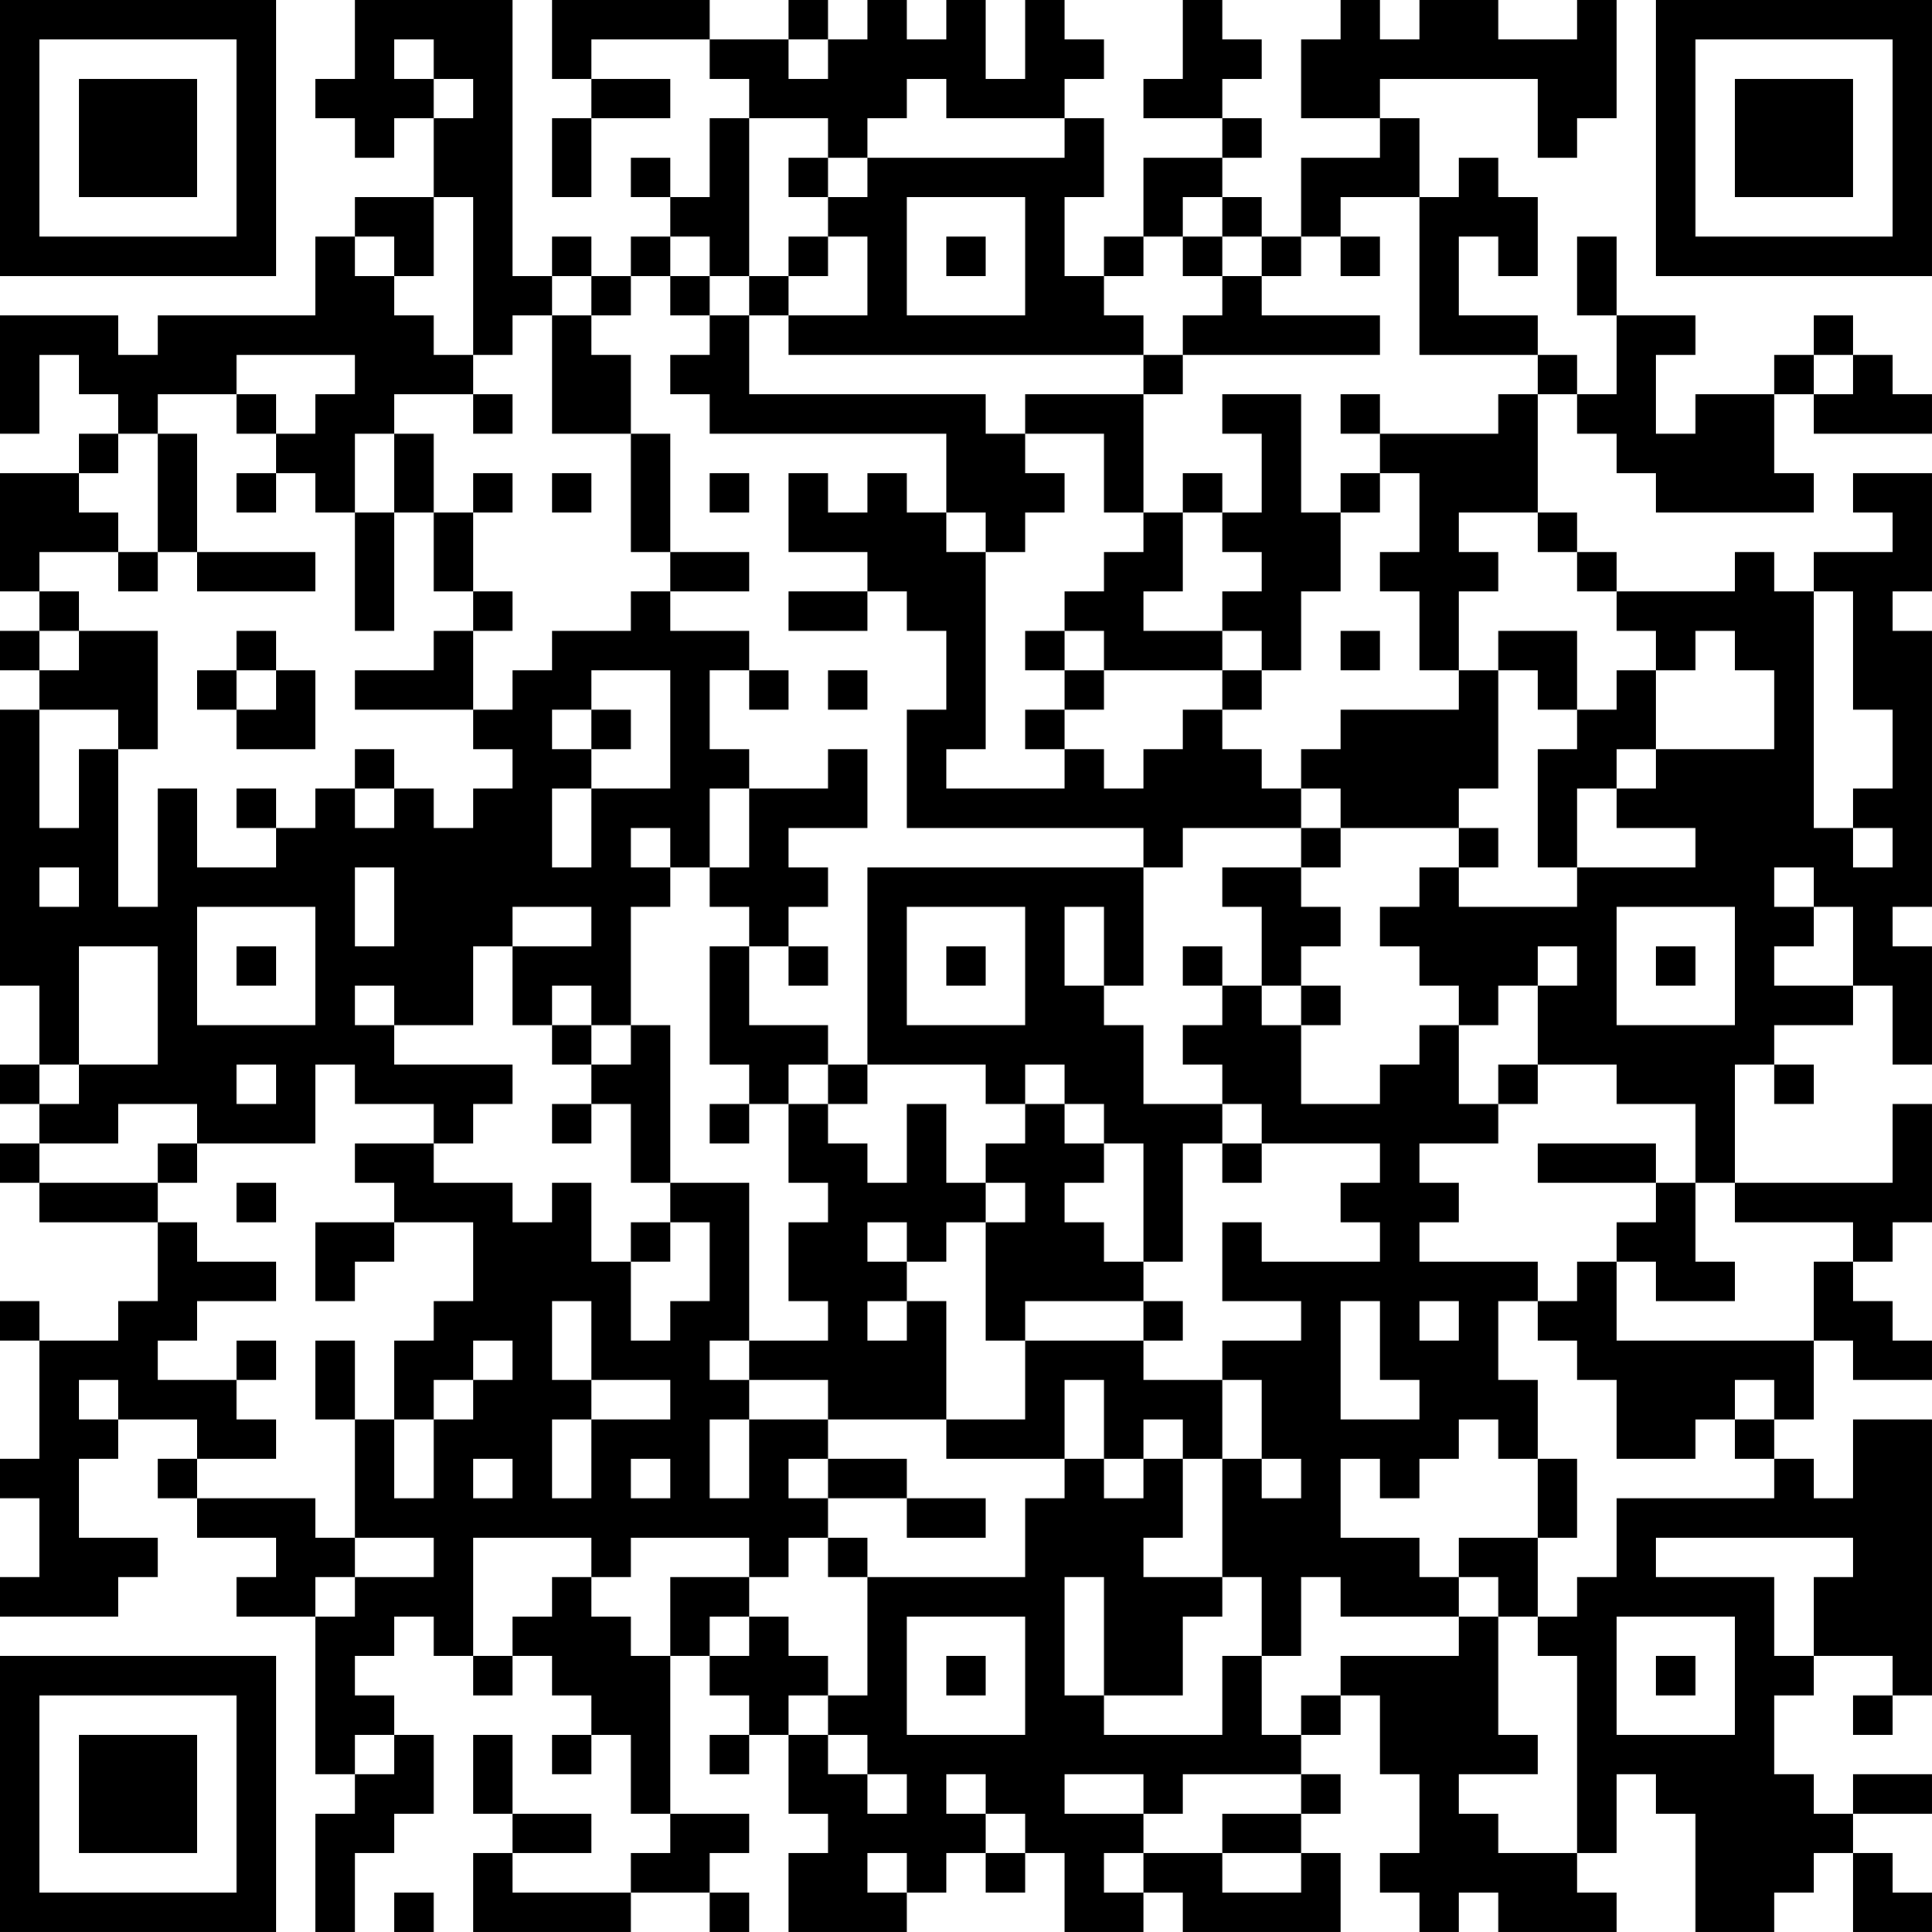 <?xml version="1.0" encoding="UTF-8"?>
<svg xmlns="http://www.w3.org/2000/svg" version="1.1" width="250" height="250" viewBox="0 0 250 250"><rect x="0" y="0" width="250" height="250" fill="#ffffff"/><g transform="scale(5.102)"><g transform="translate(0,0)"><path fill-rule="evenodd" d="M9 0L9 2L8 2L8 3L9 3L9 4L10 4L10 3L11 3L11 5L9 5L9 6L8 6L8 8L4 8L4 9L3 9L3 8L0 8L0 11L1 11L1 9L2 9L2 10L3 10L3 11L2 11L2 12L0 12L0 15L1 15L1 16L0 16L0 17L1 17L1 18L0 18L0 25L1 25L1 27L0 27L0 28L1 28L1 29L0 29L0 30L1 30L1 31L4 31L4 33L3 33L3 34L1 34L1 33L0 33L0 34L1 34L1 37L0 37L0 38L1 38L1 40L0 40L0 41L3 41L3 40L4 40L4 39L2 39L2 37L3 37L3 36L5 36L5 37L4 37L4 38L5 38L5 39L7 39L7 40L6 40L6 41L8 41L8 45L9 45L9 46L8 46L8 49L9 49L9 47L10 47L10 46L11 46L11 44L10 44L10 43L9 43L9 42L10 42L10 41L11 41L11 42L12 42L12 43L13 43L13 42L14 42L14 43L15 43L15 44L14 44L14 45L15 45L15 44L16 44L16 46L17 46L17 47L16 47L16 48L13 48L13 47L15 47L15 46L13 46L13 44L12 44L12 46L13 46L13 47L12 47L12 49L16 49L16 48L18 48L18 49L19 49L19 48L18 48L18 47L19 47L19 46L17 46L17 42L18 42L18 43L19 43L19 44L18 44L18 45L19 45L19 44L20 44L20 46L21 46L21 47L20 47L20 49L23 49L23 48L24 48L24 47L25 47L25 48L26 48L26 47L27 47L27 49L29 49L29 48L30 48L30 49L34 49L34 47L33 47L33 46L34 46L34 45L33 45L33 44L34 44L34 43L35 43L35 45L36 45L36 47L35 47L35 48L36 48L36 49L37 49L37 48L38 48L38 49L41 49L41 48L40 48L40 47L41 47L41 45L42 45L42 46L43 46L43 49L45 49L45 48L46 48L46 47L47 47L47 49L49 49L49 48L48 48L48 47L47 47L47 46L49 46L49 45L47 45L47 46L46 46L46 45L45 45L45 43L46 43L46 42L48 42L48 43L47 43L47 44L48 44L48 43L49 43L49 36L47 36L47 38L46 38L46 37L45 37L45 36L46 36L46 34L47 34L47 35L49 35L49 34L48 34L48 33L47 33L47 32L48 32L48 31L49 31L49 28L48 28L48 30L44 30L44 27L45 27L45 28L46 28L46 27L45 27L45 26L47 26L47 25L48 25L48 27L49 27L49 24L48 24L48 23L49 23L49 16L48 16L48 15L49 15L49 12L47 12L47 13L48 13L48 14L46 14L46 15L45 15L45 14L44 14L44 15L41 15L41 14L40 14L40 13L39 13L39 10L40 10L40 11L41 11L41 12L42 12L42 13L46 13L46 12L45 12L45 10L46 10L46 11L49 11L49 10L48 10L48 9L47 9L47 8L46 8L46 9L45 9L45 10L43 10L43 11L42 11L42 9L43 9L43 8L41 8L41 6L40 6L40 8L41 8L41 10L40 10L40 9L39 9L39 8L37 8L37 6L38 6L38 7L39 7L39 5L38 5L38 4L37 4L37 5L36 5L36 3L35 3L35 2L39 2L39 4L40 4L40 3L41 3L41 0L40 0L40 1L38 1L38 0L36 0L36 1L35 1L35 0L34 0L34 1L33 1L33 3L35 3L35 4L33 4L33 6L32 6L32 5L31 5L31 4L32 4L32 3L31 3L31 2L32 2L32 1L31 1L31 0L30 0L30 2L29 2L29 3L31 3L31 4L29 4L29 6L28 6L28 7L27 7L27 5L28 5L28 3L27 3L27 2L28 2L28 1L27 1L27 0L26 0L26 2L25 2L25 0L24 0L24 1L23 1L23 0L22 0L22 1L21 1L21 0L20 0L20 1L18 1L18 0L14 0L14 2L15 2L15 3L14 3L14 5L15 5L15 3L17 3L17 2L15 2L15 1L18 1L18 2L19 2L19 3L18 3L18 5L17 5L17 4L16 4L16 5L17 5L17 6L16 6L16 7L15 7L15 6L14 6L14 7L13 7L13 0ZM10 1L10 2L11 2L11 3L12 3L12 2L11 2L11 1ZM20 1L20 2L21 2L21 1ZM23 2L23 3L22 3L22 4L21 4L21 3L19 3L19 7L18 7L18 6L17 6L17 7L16 7L16 8L15 8L15 7L14 7L14 8L13 8L13 9L12 9L12 5L11 5L11 7L10 7L10 6L9 6L9 7L10 7L10 8L11 8L11 9L12 9L12 10L10 10L10 11L9 11L9 13L8 13L8 12L7 12L7 11L8 11L8 10L9 10L9 9L6 9L6 10L4 10L4 11L3 11L3 12L2 12L2 13L3 13L3 14L1 14L1 15L2 15L2 16L1 16L1 17L2 17L2 16L4 16L4 19L3 19L3 18L1 18L1 21L2 21L2 19L3 19L3 23L4 23L4 20L5 20L5 22L7 22L7 21L8 21L8 20L9 20L9 21L10 21L10 20L11 20L11 21L12 21L12 20L13 20L13 19L12 19L12 18L13 18L13 17L14 17L14 16L16 16L16 15L17 15L17 16L19 16L19 17L18 17L18 19L19 19L19 20L18 20L18 22L17 22L17 21L16 21L16 22L17 22L17 23L16 23L16 26L15 26L15 25L14 25L14 26L13 26L13 24L15 24L15 23L13 23L13 24L12 24L12 26L10 26L10 25L9 25L9 26L10 26L10 27L13 27L13 28L12 28L12 29L11 29L11 28L9 28L9 27L8 27L8 29L5 29L5 28L3 28L3 29L1 29L1 30L4 30L4 31L5 31L5 32L7 32L7 33L5 33L5 34L4 34L4 35L6 35L6 36L7 36L7 37L5 37L5 38L8 38L8 39L9 39L9 40L8 40L8 41L9 41L9 40L11 40L11 39L9 39L9 36L10 36L10 38L11 38L11 36L12 36L12 35L13 35L13 34L12 34L12 35L11 35L11 36L10 36L10 34L11 34L11 33L12 33L12 31L10 31L10 30L9 30L9 29L11 29L11 30L13 30L13 31L14 31L14 30L15 30L15 32L16 32L16 34L17 34L17 33L18 33L18 31L17 31L17 30L19 30L19 34L18 34L18 35L19 35L19 36L18 36L18 38L19 38L19 36L21 36L21 37L20 37L20 38L21 38L21 39L20 39L20 40L19 40L19 39L16 39L16 40L15 40L15 39L12 39L12 42L13 42L13 41L14 41L14 40L15 40L15 41L16 41L16 42L17 42L17 40L19 40L19 41L18 41L18 42L19 42L19 41L20 41L20 42L21 42L21 43L20 43L20 44L21 44L21 45L22 45L22 46L23 46L23 45L22 45L22 44L21 44L21 43L22 43L22 40L26 40L26 38L27 38L27 37L28 37L28 38L29 38L29 37L30 37L30 39L29 39L29 40L31 40L31 41L30 41L30 43L28 43L28 40L27 40L27 43L28 43L28 44L31 44L31 42L32 42L32 44L33 44L33 43L34 43L34 42L37 42L37 41L38 41L38 44L39 44L39 45L37 45L37 46L38 46L38 47L40 47L40 42L39 42L39 41L40 41L40 40L41 40L41 38L45 38L45 37L44 37L44 36L45 36L45 35L44 35L44 36L43 36L43 37L41 37L41 35L40 35L40 34L39 34L39 33L40 33L40 32L41 32L41 34L46 34L46 32L47 32L47 31L44 31L44 30L43 30L43 28L41 28L41 27L39 27L39 25L40 25L40 24L39 24L39 25L38 25L38 26L37 26L37 25L36 25L36 24L35 24L35 23L36 23L36 22L37 22L37 23L40 23L40 22L43 22L43 21L41 21L41 20L42 20L42 19L45 19L45 17L44 17L44 16L43 16L43 17L42 17L42 16L41 16L41 15L40 15L40 14L39 14L39 13L37 13L37 14L38 14L38 15L37 15L37 17L36 17L36 15L35 15L35 14L36 14L36 12L35 12L35 11L38 11L38 10L39 10L39 9L36 9L36 5L34 5L34 6L33 6L33 7L32 7L32 6L31 6L31 5L30 5L30 6L29 6L29 7L28 7L28 8L29 8L29 9L20 9L20 8L22 8L22 6L21 6L21 5L22 5L22 4L27 4L27 3L24 3L24 2ZM20 4L20 5L21 5L21 4ZM23 5L23 8L26 8L26 5ZM20 6L20 7L19 7L19 8L18 8L18 7L17 7L17 8L18 8L18 9L17 9L17 10L18 10L18 11L24 11L24 13L23 13L23 12L22 12L22 13L21 13L21 12L20 12L20 14L22 14L22 15L20 15L20 16L22 16L22 15L23 15L23 16L24 16L24 18L23 18L23 21L29 21L29 22L22 22L22 27L21 27L21 26L19 26L19 24L20 24L20 25L21 25L21 24L20 24L20 23L21 23L21 22L20 22L20 21L22 21L22 19L21 19L21 20L19 20L19 22L18 22L18 23L19 23L19 24L18 24L18 27L19 27L19 28L18 28L18 29L19 29L19 28L20 28L20 30L21 30L21 31L20 31L20 33L21 33L21 34L19 34L19 35L21 35L21 36L24 36L24 37L27 37L27 35L28 35L28 37L29 37L29 36L30 36L30 37L31 37L31 40L32 40L32 42L33 42L33 40L34 40L34 41L37 41L37 40L38 40L38 41L39 41L39 39L40 39L40 37L39 37L39 35L38 35L38 33L39 33L39 32L36 32L36 31L37 31L37 30L36 30L36 29L38 29L38 28L39 28L39 27L38 27L38 28L37 28L37 26L36 26L36 27L35 27L35 28L33 28L33 26L34 26L34 25L33 25L33 24L34 24L34 23L33 23L33 22L34 22L34 21L37 21L37 22L38 22L38 21L37 21L37 20L38 20L38 17L39 17L39 18L40 18L40 19L39 19L39 22L40 22L40 20L41 20L41 19L42 19L42 17L41 17L41 18L40 18L40 16L38 16L38 17L37 17L37 18L34 18L34 19L33 19L33 20L32 20L32 19L31 19L31 18L32 18L32 17L33 17L33 15L34 15L34 13L35 13L35 12L34 12L34 13L33 13L33 10L31 10L31 11L32 11L32 13L31 13L31 12L30 12L30 13L29 13L29 10L30 10L30 9L35 9L35 8L32 8L32 7L31 7L31 6L30 6L30 7L31 7L31 8L30 8L30 9L29 9L29 10L26 10L26 11L25 11L25 10L19 10L19 8L20 8L20 7L21 7L21 6ZM24 6L24 7L25 7L25 6ZM34 6L34 7L35 7L35 6ZM14 8L14 11L16 11L16 14L17 14L17 15L19 15L19 14L17 14L17 11L16 11L16 9L15 9L15 8ZM46 9L46 10L47 10L47 9ZM6 10L6 11L7 11L7 10ZM12 10L12 11L13 11L13 10ZM34 10L34 11L35 11L35 10ZM4 11L4 14L3 14L3 15L4 15L4 14L5 14L5 15L8 15L8 14L5 14L5 11ZM10 11L10 13L9 13L9 16L10 16L10 13L11 13L11 15L12 15L12 16L11 16L11 17L9 17L9 18L12 18L12 16L13 16L13 15L12 15L12 13L13 13L13 12L12 12L12 13L11 13L11 11ZM26 11L26 12L27 12L27 13L26 13L26 14L25 14L25 13L24 13L24 14L25 14L25 19L24 19L24 20L27 20L27 19L28 19L28 20L29 20L29 19L30 19L30 18L31 18L31 17L32 17L32 16L31 16L31 15L32 15L32 14L31 14L31 13L30 13L30 15L29 15L29 16L31 16L31 17L28 17L28 16L27 16L27 15L28 15L28 14L29 14L29 13L28 13L28 11ZM6 12L6 13L7 13L7 12ZM14 12L14 13L15 13L15 12ZM18 12L18 13L19 13L19 12ZM46 15L46 21L47 21L47 22L48 22L48 21L47 21L47 20L48 20L48 18L47 18L47 15ZM6 16L6 17L5 17L5 18L6 18L6 19L8 19L8 17L7 17L7 16ZM26 16L26 17L27 17L27 18L26 18L26 19L27 19L27 18L28 18L28 17L27 17L27 16ZM34 16L34 17L35 17L35 16ZM6 17L6 18L7 18L7 17ZM15 17L15 18L14 18L14 19L15 19L15 20L14 20L14 22L15 22L15 20L17 20L17 17ZM19 17L19 18L20 18L20 17ZM21 17L21 18L22 18L22 17ZM15 18L15 19L16 19L16 18ZM9 19L9 20L10 20L10 19ZM6 20L6 21L7 21L7 20ZM33 20L33 21L30 21L30 22L29 22L29 25L28 25L28 23L27 23L27 25L28 25L28 26L29 26L29 28L31 28L31 29L30 29L30 32L29 32L29 29L28 29L28 28L27 28L27 27L26 27L26 28L25 28L25 27L22 27L22 28L21 28L21 27L20 27L20 28L21 28L21 29L22 29L22 30L23 30L23 28L24 28L24 30L25 30L25 31L24 31L24 32L23 32L23 31L22 31L22 32L23 32L23 33L22 33L22 34L23 34L23 33L24 33L24 36L26 36L26 34L29 34L29 35L31 35L31 37L32 37L32 38L33 38L33 37L32 37L32 35L31 35L31 34L33 34L33 33L31 33L31 31L32 31L32 32L35 32L35 31L34 31L34 30L35 30L35 29L32 29L32 28L31 28L31 27L30 27L30 26L31 26L31 25L32 25L32 26L33 26L33 25L32 25L32 23L31 23L31 22L33 22L33 21L34 21L34 20ZM1 22L1 23L2 23L2 22ZM9 22L9 24L10 24L10 22ZM45 22L45 23L46 23L46 24L45 24L45 25L47 25L47 23L46 23L46 22ZM5 23L5 26L8 26L8 23ZM23 23L23 26L26 26L26 23ZM41 23L41 26L44 26L44 23ZM2 24L2 27L1 27L1 28L2 28L2 27L4 27L4 24ZM6 24L6 25L7 25L7 24ZM24 24L24 25L25 25L25 24ZM30 24L30 25L31 25L31 24ZM42 24L42 25L43 25L43 24ZM14 26L14 27L15 27L15 28L14 28L14 29L15 29L15 28L16 28L16 30L17 30L17 26L16 26L16 27L15 27L15 26ZM6 27L6 28L7 28L7 27ZM26 28L26 29L25 29L25 30L26 30L26 31L25 31L25 34L26 34L26 33L29 33L29 34L30 34L30 33L29 33L29 32L28 32L28 31L27 31L27 30L28 30L28 29L27 29L27 28ZM4 29L4 30L5 30L5 29ZM31 29L31 30L32 30L32 29ZM39 29L39 30L42 30L42 31L41 31L41 32L42 32L42 33L44 33L44 32L43 32L43 30L42 30L42 29ZM6 30L6 31L7 31L7 30ZM8 31L8 33L9 33L9 32L10 32L10 31ZM16 31L16 32L17 32L17 31ZM14 33L14 35L15 35L15 36L14 36L14 38L15 38L15 36L17 36L17 35L15 35L15 33ZM34 33L34 36L36 36L36 35L35 35L35 33ZM36 33L36 34L37 34L37 33ZM6 34L6 35L7 35L7 34ZM8 34L8 36L9 36L9 34ZM2 35L2 36L3 36L3 35ZM37 36L37 37L36 37L36 38L35 38L35 37L34 37L34 39L36 39L36 40L37 40L37 39L39 39L39 37L38 37L38 36ZM12 37L12 38L13 38L13 37ZM16 37L16 38L17 38L17 37ZM21 37L21 38L23 38L23 39L25 39L25 38L23 38L23 37ZM21 39L21 40L22 40L22 39ZM42 39L42 40L45 40L45 42L46 42L46 40L47 40L47 39ZM23 41L23 44L26 44L26 41ZM41 41L41 44L44 44L44 41ZM24 42L24 43L25 43L25 42ZM42 42L42 43L43 43L43 42ZM9 44L9 45L10 45L10 44ZM24 45L24 46L25 46L25 47L26 47L26 46L25 46L25 45ZM27 45L27 46L29 46L29 47L28 47L28 48L29 48L29 47L31 47L31 48L33 48L33 47L31 47L31 46L33 46L33 45L30 45L30 46L29 46L29 45ZM22 47L22 48L23 48L23 47ZM10 48L10 49L11 49L11 48ZM0 0L0 7L7 7L7 0ZM1 1L1 6L6 6L6 1ZM2 2L2 5L5 5L5 2ZM42 0L42 7L49 7L49 0ZM43 1L43 6L48 6L48 1ZM44 2L44 5L47 5L47 2ZM0 42L0 49L7 49L7 42ZM1 43L1 48L6 48L6 43ZM2 44L2 47L5 47L5 44Z" fill="#000000"/></g></g></svg>
